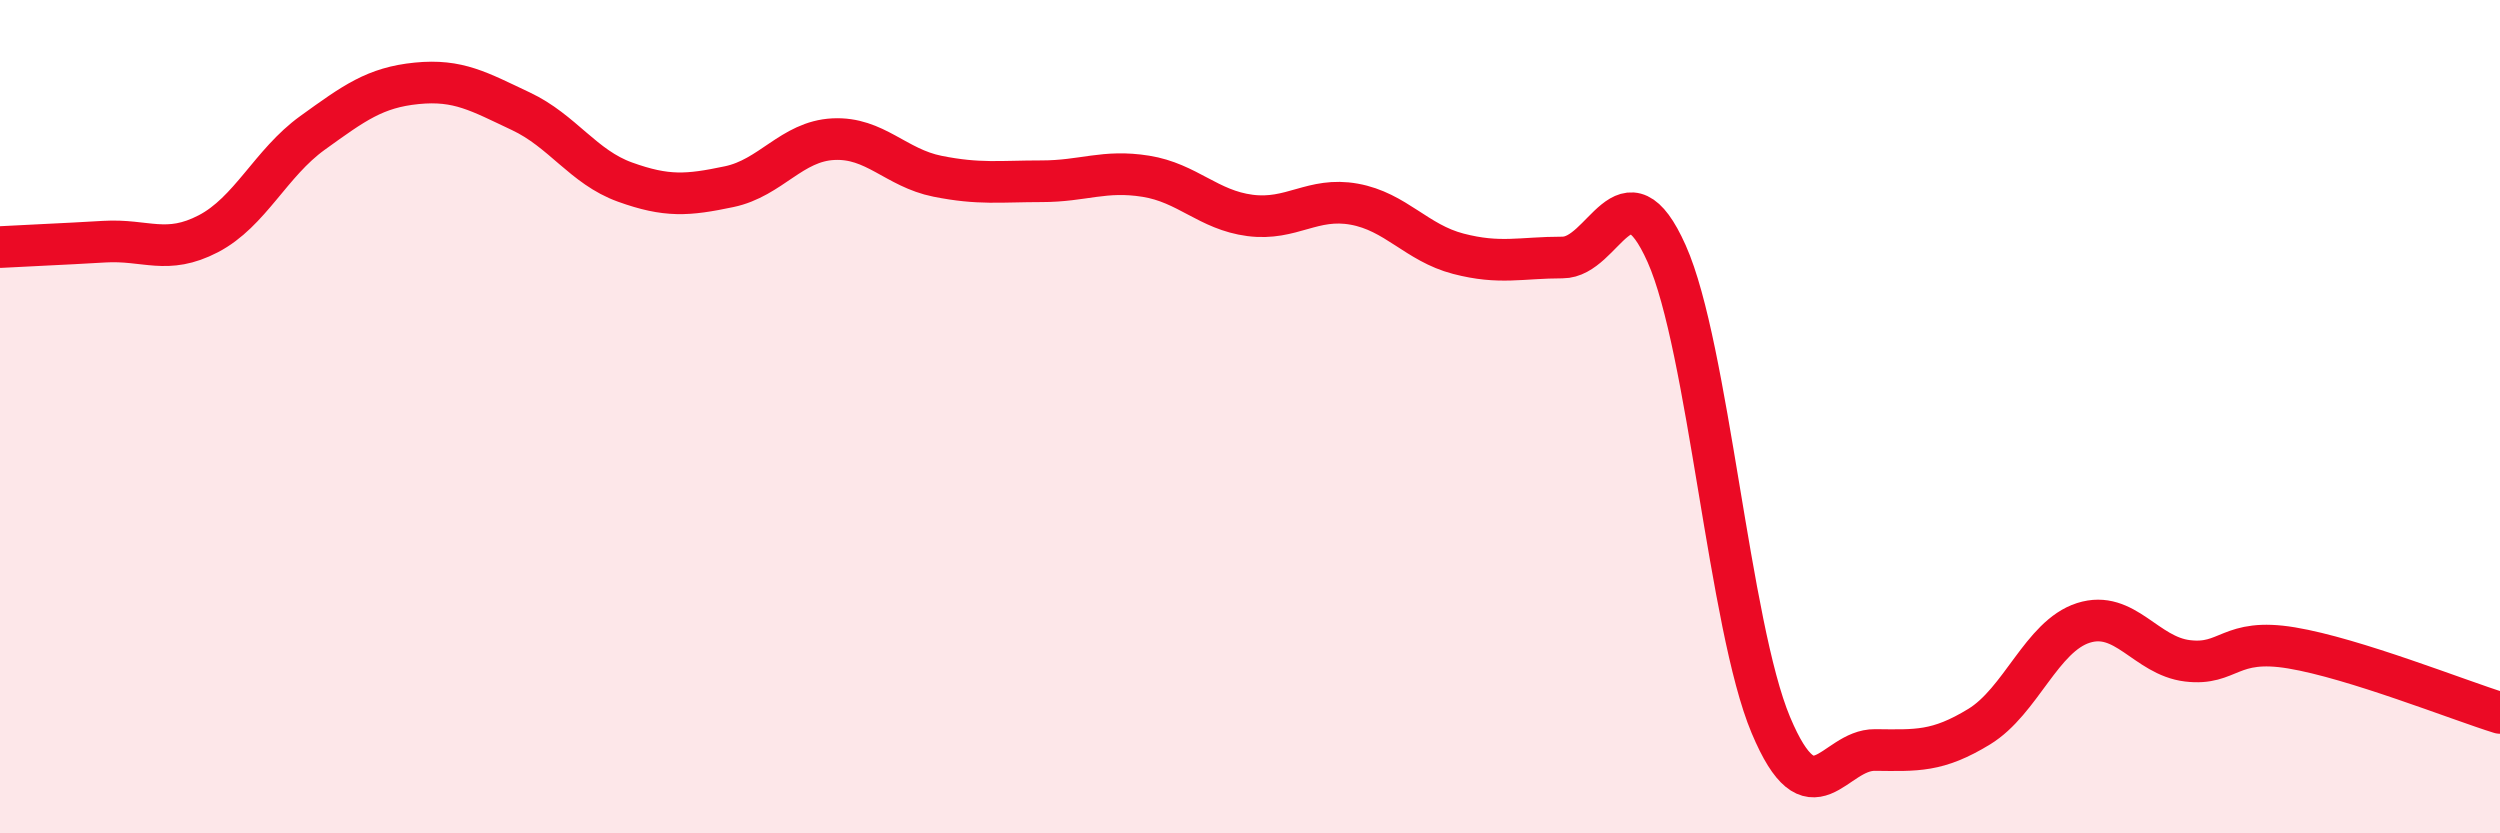 
    <svg width="60" height="20" viewBox="0 0 60 20" xmlns="http://www.w3.org/2000/svg">
      <path
        d="M 0,5.93 C 0.5,5.9 1.5,5.86 2.5,5.8 C 3.5,5.74 4,6.13 5,5.61 C 6,5.09 6.5,3.91 7.5,3.19 C 8.5,2.47 9,2.1 10,2 C 11,1.9 11.5,2.2 12.5,2.67 C 13.5,3.14 14,4.01 15,4.37 C 16,4.73 16.5,4.69 17.5,4.48 C 18.5,4.27 19,3.39 20,3.34 C 21,3.29 21.5,4.03 22.5,4.23 C 23.5,4.43 24,4.35 25,4.35 C 26,4.35 26.5,4.07 27.5,4.23 C 28.5,4.39 29,5.04 30,5.17 C 31,5.3 31.5,4.72 32.5,4.9 C 33.5,5.08 34,5.83 35,6.09 C 36,6.35 36.5,6.18 37.5,6.18 C 38.5,6.18 39,3.85 40,6.09 C 41,8.33 41.5,15.02 42.5,17.4 C 43.5,19.78 44,17.99 45,18 C 46,18.01 46.5,18.05 47.5,17.44 C 48.5,16.83 49,15.27 50,14.95 C 51,14.63 51.5,15.74 52.5,15.86 C 53.5,15.98 53.5,15.3 55,15.55 C 56.5,15.8 59,16.8 60,17.11L60 20L0 20Z"
        fill="#EB0A25"
        opacity="0.1"
        stroke-linecap="round"
        stroke-linejoin="round"
      />
      <path
        d="M 0,5.93 C 0.5,5.9 1.5,5.86 2.5,5.8 C 3.5,5.74 4,6.13 5,5.61 C 6,5.09 6.5,3.91 7.5,3.19 C 8.5,2.47 9,2.1 10,2 C 11,1.9 11.5,2.2 12.5,2.67 C 13.5,3.14 14,4.01 15,4.37 C 16,4.73 16.5,4.69 17.5,4.48 C 18.5,4.27 19,3.39 20,3.34 C 21,3.29 21.5,4.03 22.5,4.23 C 23.5,4.43 24,4.35 25,4.35 C 26,4.35 26.5,4.07 27.5,4.23 C 28.5,4.39 29,5.04 30,5.17 C 31,5.3 31.5,4.72 32.5,4.9 C 33.5,5.08 34,5.83 35,6.09 C 36,6.35 36.5,6.18 37.5,6.18 C 38.5,6.18 39,3.85 40,6.09 C 41,8.33 41.5,15.02 42.5,17.4 C 43.5,19.78 44,17.99 45,18 C 46,18.01 46.5,18.05 47.5,17.44 C 48.5,16.83 49,15.27 50,14.95 C 51,14.63 51.5,15.74 52.5,15.86 C 53.5,15.98 53.5,15.3 55,15.55 C 56.5,15.8 59,16.8 60,17.11"
        stroke="#EB0A25"
        stroke-width="1"
        fill="none"
        stroke-linecap="round"
        stroke-linejoin="round"
      />
    </svg>
  